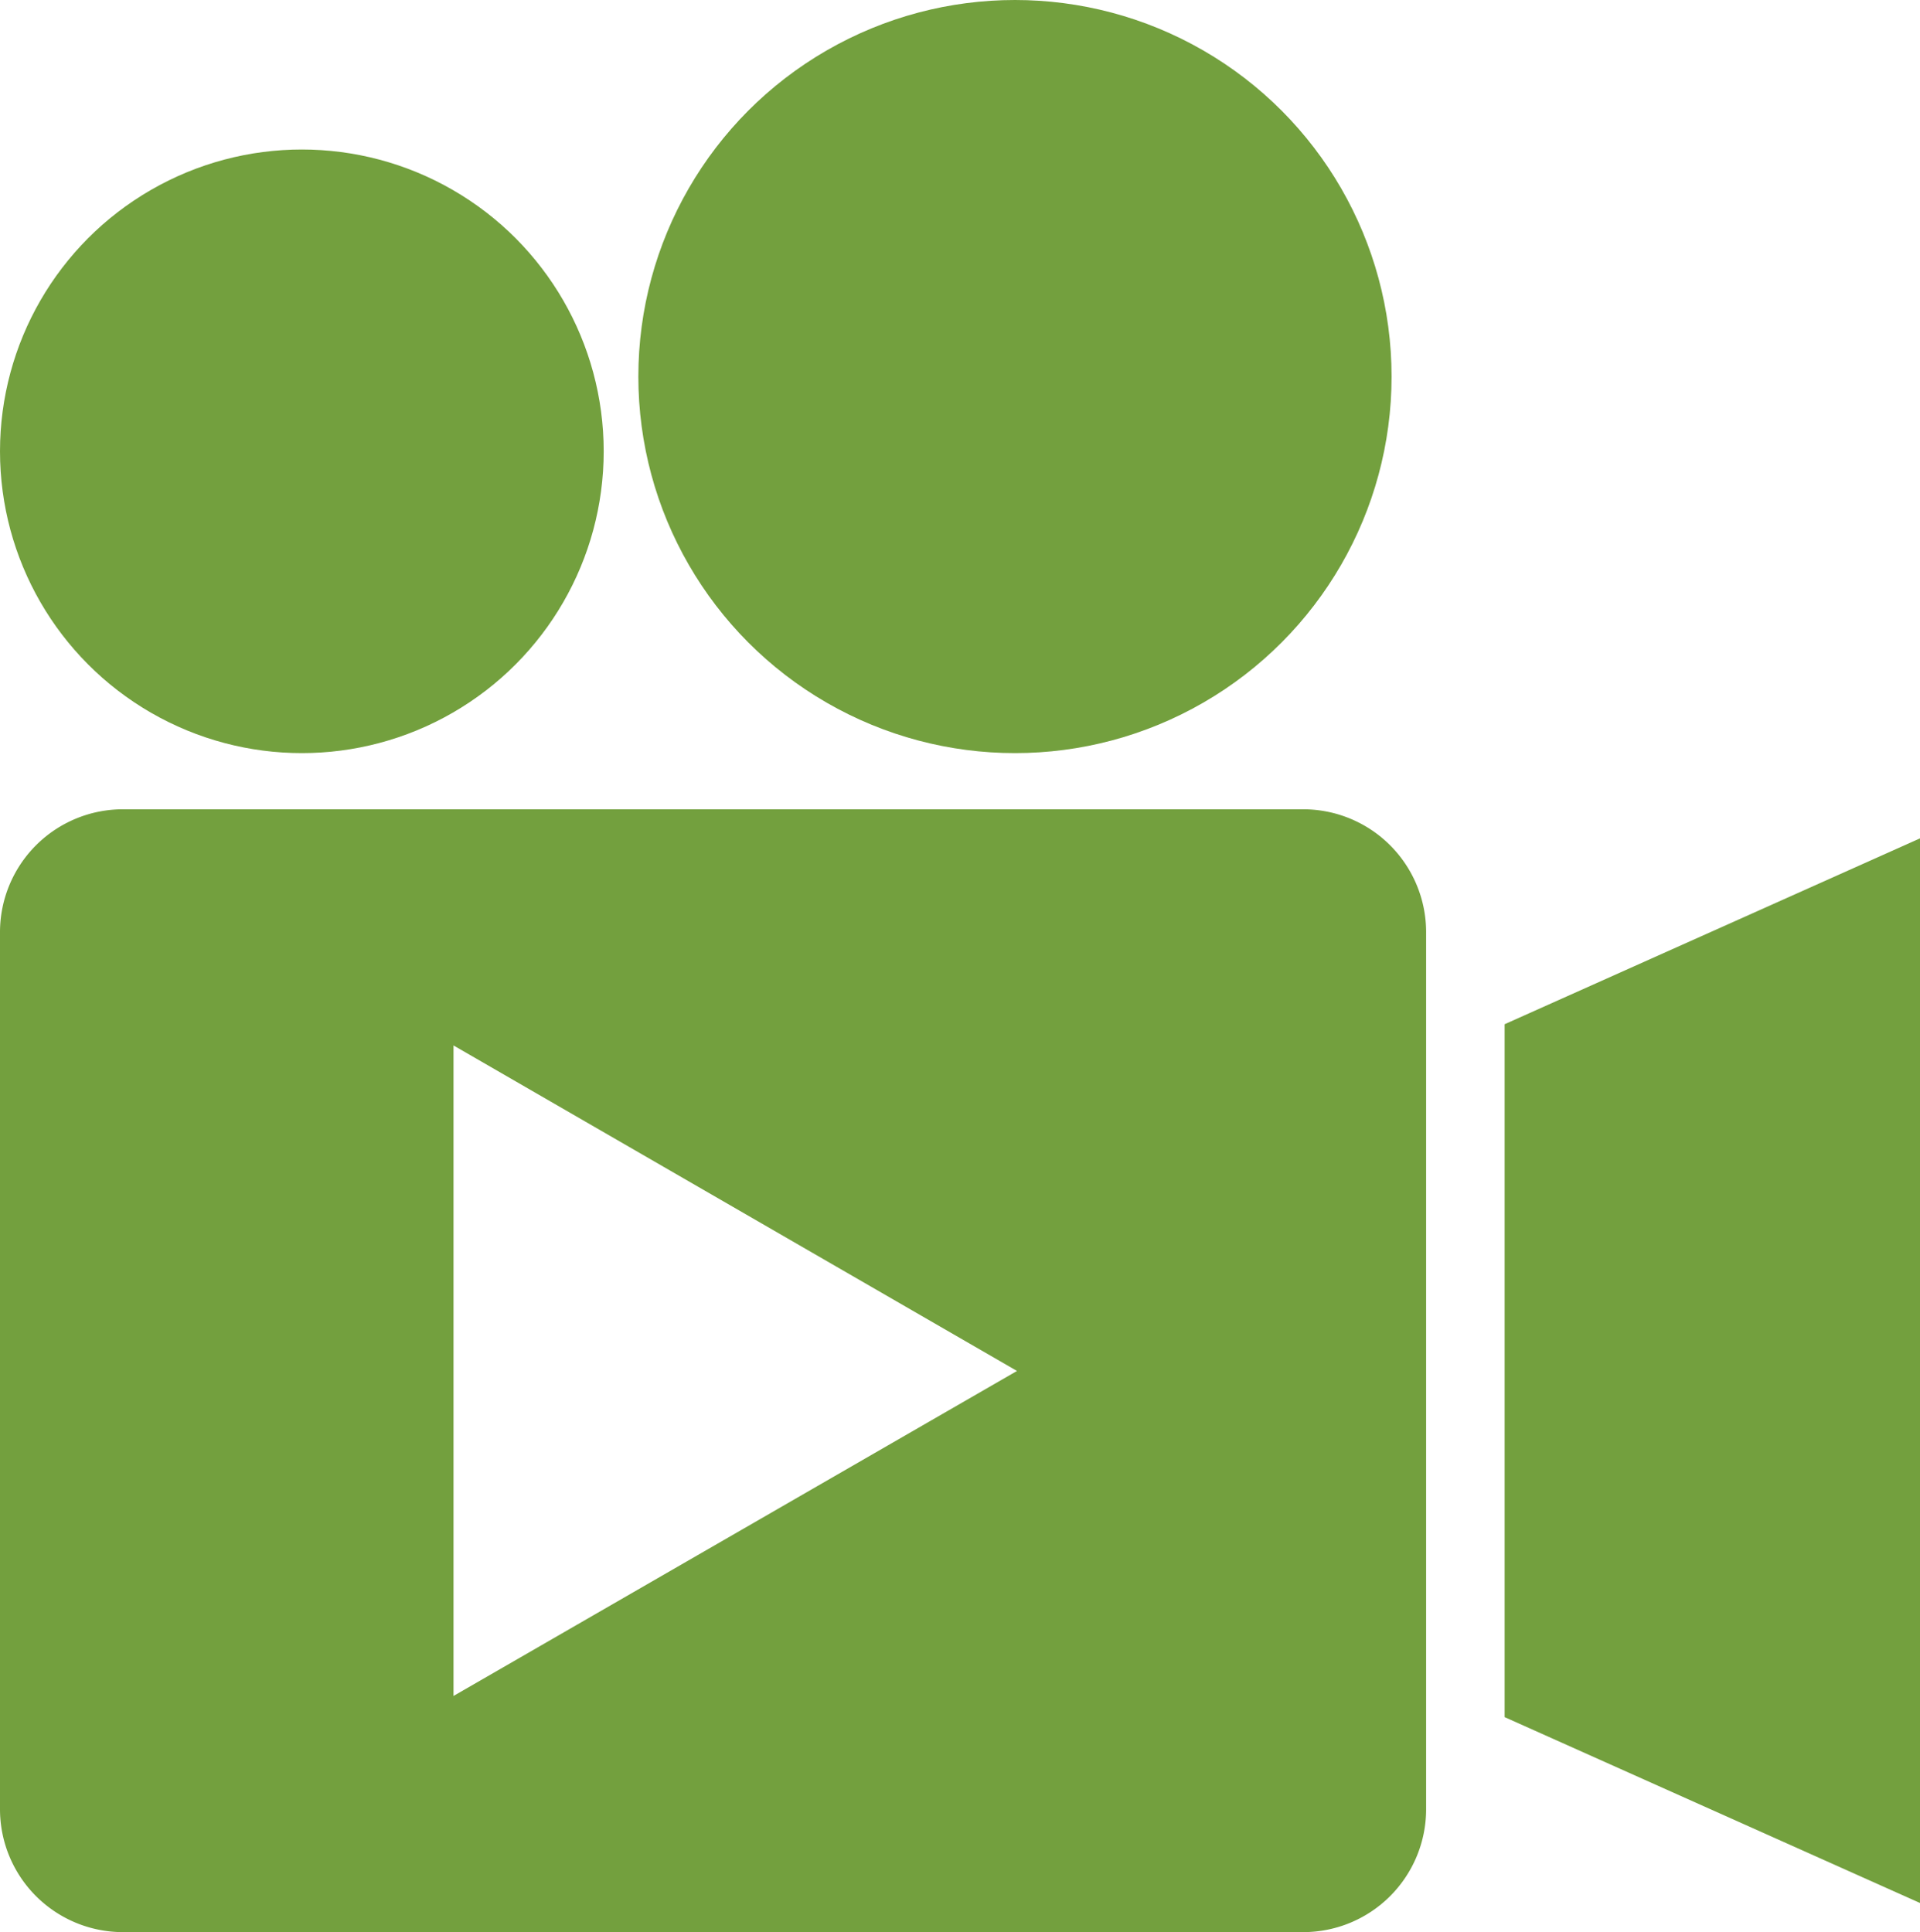 <svg xmlns="http://www.w3.org/2000/svg" width="37.904" height="38.148" viewBox="0 0 37.904 38.148">
  <g id="Group_14664" data-name="Group 14664" transform="translate(-8.986 -8.738)">
    <circle id="Ellipse_141" data-name="Ellipse 141" cx="5.959" cy="5.959" r="5.959" transform="translate(8.986 11.69)" fill="#73a03e"/>
    <path id="Path_812" data-name="Path 812" d="M77.554,42.377l-8.2,3.67V59.728l8.2,3.67Z" transform="translate(-30.664 -17.086)" fill="#73a03e"/>
    <circle id="Ellipse_142" data-name="Ellipse 142" cx="7.435" cy="7.435" r="7.435" transform="translate(21.588 8.738)" fill="#73a03e"/>
    <path id="Path_813" data-name="Path 813" d="M11.413,63.38h23.3a2.427,2.427,0,0,0,2.427-2.427V43.637a2.427,2.427,0,0,0-2.427-2.427h-23.3a2.427,2.427,0,0,0-2.427,2.427V60.952A2.427,2.427,0,0,0,11.413,63.38Zm6.526-17.507L29.063,52.3,17.939,58.717Z" transform="translate(0 -16.493)" fill="#73a03e"/>
  </g>
</svg>
